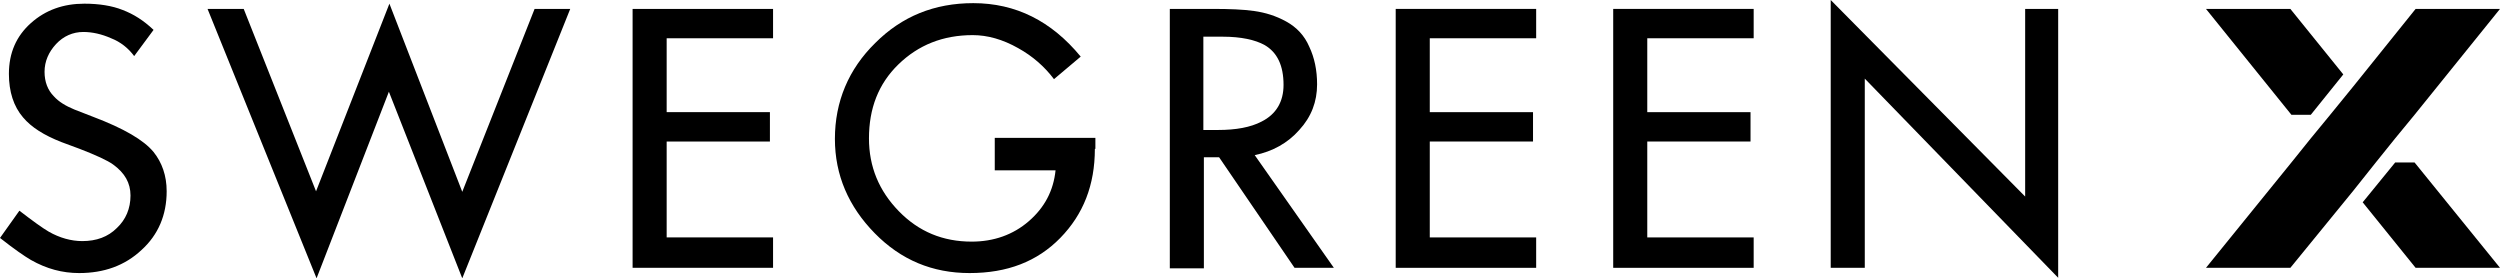 <?xml version="1.0" encoding="utf-8"?>
<!-- Generator: Adobe Illustrator 26.2.1, SVG Export Plug-In . SVG Version: 6.00 Build 0)  -->
<svg version="1.1" id="Lager_1" xmlns="http://www.w3.org/2000/svg" xmlns:xlink="http://www.w3.org/1999/xlink" x="0px" y="0px"
	 viewBox="0 0 477 53.1" style="enable-background:new 0 0 477 53.1;" xml:space="preserve">
<style type="text/css">
	.st0{fill:#000000;}
</style>
<g>
	<g>
		<path class="st0" d="M31.8,36.5c0,4.5-1.6,8.3-4.8,11.2c-3.2,3-7.2,4.4-11.9,4.4c-3.2,0-6.2-0.8-9.2-2.5c-1.2-0.7-3.1-2-5.9-4.2
			l3.7-5.2c2.6,2,4.4,3.3,5.6,4c2.1,1.2,4.3,1.8,6.4,1.8c2.7,0,4.9-0.8,6.6-2.5c1.7-1.6,2.6-3.7,2.6-6.2c0-2.4-1.1-4.3-3.3-5.9
			c-1.1-0.8-3.3-1.8-6.4-3l-3.5-1.3c-3.3-1.3-5.7-2.8-7.3-4.7c-1.8-2.1-2.7-4.9-2.7-8.3c0-4,1.4-7.2,4.2-9.7
			c2.8-2.5,6.2-3.7,10.2-3.7c2.8,0,5.3,0.4,7.3,1.2c2.1,0.8,4,2,5.9,3.8l-3.7,5C24.5,9.2,23,8,21.2,7.3c-1.8-0.8-3.6-1.2-5.3-1.2
			c-2,0-3.8,0.8-5.2,2.3c-1.4,1.5-2.2,3.3-2.2,5.3c0,1.9,0.6,3.5,1.8,4.7c0.9,1,2.2,1.8,3.9,2.5l3.6,1.4c5.8,2.2,9.6,4.4,11.5,6.7
			C30.9,31,31.8,33.5,31.8,36.5z"/>
		<path class="st0" d="M108.8,1.7L88.2,53.1l-14-35.6L60.4,53.1L39.6,1.7l6.9,0l13.8,34.8l14-35.8l13.9,35.9L102,1.7L108.8,1.7z"/>
		<path class="st0" d="M147.5,51.1h-26.8V1.7h26.8v5.6h-20.3v14.1h19.7v5.6h-19.7v18.3h20.3V51.1z"/>
		<path class="st0" d="M208.9,28.4c0,6.9-2.2,12.5-6.6,17c-4.4,4.5-10.1,6.7-17.3,6.7c-7.1,0-13.1-2.5-18.1-7.6
			c-5-5.1-7.6-11.1-7.6-18c0-7.1,2.6-13.3,7.7-18.3c5.1-5.1,11.3-7.6,18.7-7.6c8.1,0,14.9,3.4,20.5,10.2l-5.1,4.3
			c-1.8-2.4-4.1-4.4-6.8-5.9c-3-1.7-5.9-2.5-8.7-2.5c-5.7,0-10.4,1.9-14.2,5.6c-3.8,3.7-5.6,8.4-5.6,14.1c0,5.4,1.9,10,5.7,13.9
			c3.8,3.9,8.4,5.8,13.9,5.8c4.2,0,7.9-1.3,10.9-3.9c3-2.6,4.7-5.8,5.1-9.7h-11.6v-6.2h19.2V28.4z"/>
		<path class="st0" d="M254.5,51.1l-7.5,0L232.6,30l-2.9,0v21.2h-6.5V1.7h8.2c3.2,0,5.8,0.1,7.9,0.4c2.1,0.3,4.1,0.9,6.1,2
			s3.5,2.7,4.4,4.8c1,2.1,1.5,4.5,1.5,7.2c0,3.3-1.1,6.2-3.4,8.7c-2.2,2.5-5.1,4.1-8.5,4.8L254.5,51.1z M244.9,16.2
			c0-3.7-1.2-6.2-3.6-7.6c-1.8-1-4.5-1.6-8-1.6h-3.7v17.8h2.8c3.4,0,6.2-0.5,8.3-1.6C243.5,21.8,244.9,19.4,244.9,16.2z"/>
		<path class="st0" d="M293.1,51.1h-26.8V1.7h26.8v5.6h-20.3v14.1h19.7v5.6h-19.7v18.3h20.3V51.1z"/>
		<path class="st0" d="M334.6,51.1h-26.8V1.7h26.8v5.6h-20.3v14.1h19.7v5.6h-19.7v18.3h20.3V51.1z"/>
		<path class="st0" d="M392.7,53l-36.9-38v36.1h-6.5V0l37.1,37.5V1.7h6.3V53z"/>
	</g>
	<g>
		<polygon class="st0" points="447.1,14.2 440.9,21.9 437.2,21.9 420.9,1.7 437,1.7 		"/>
		<polygon class="st0" points="477,51.1 460.9,51.1 450.8,38.6 457,31 460.7,31 		"/>
		<polygon class="st0" points="477,1.7 460.7,21.9 457,26.4 453.3,31 449,36.4 437,51.1 420.9,51.1 437.2,31 440.9,26.4 444.6,21.9
			449,16.5 460.9,1.7 		"/>
	</g>
</g>
</svg>
